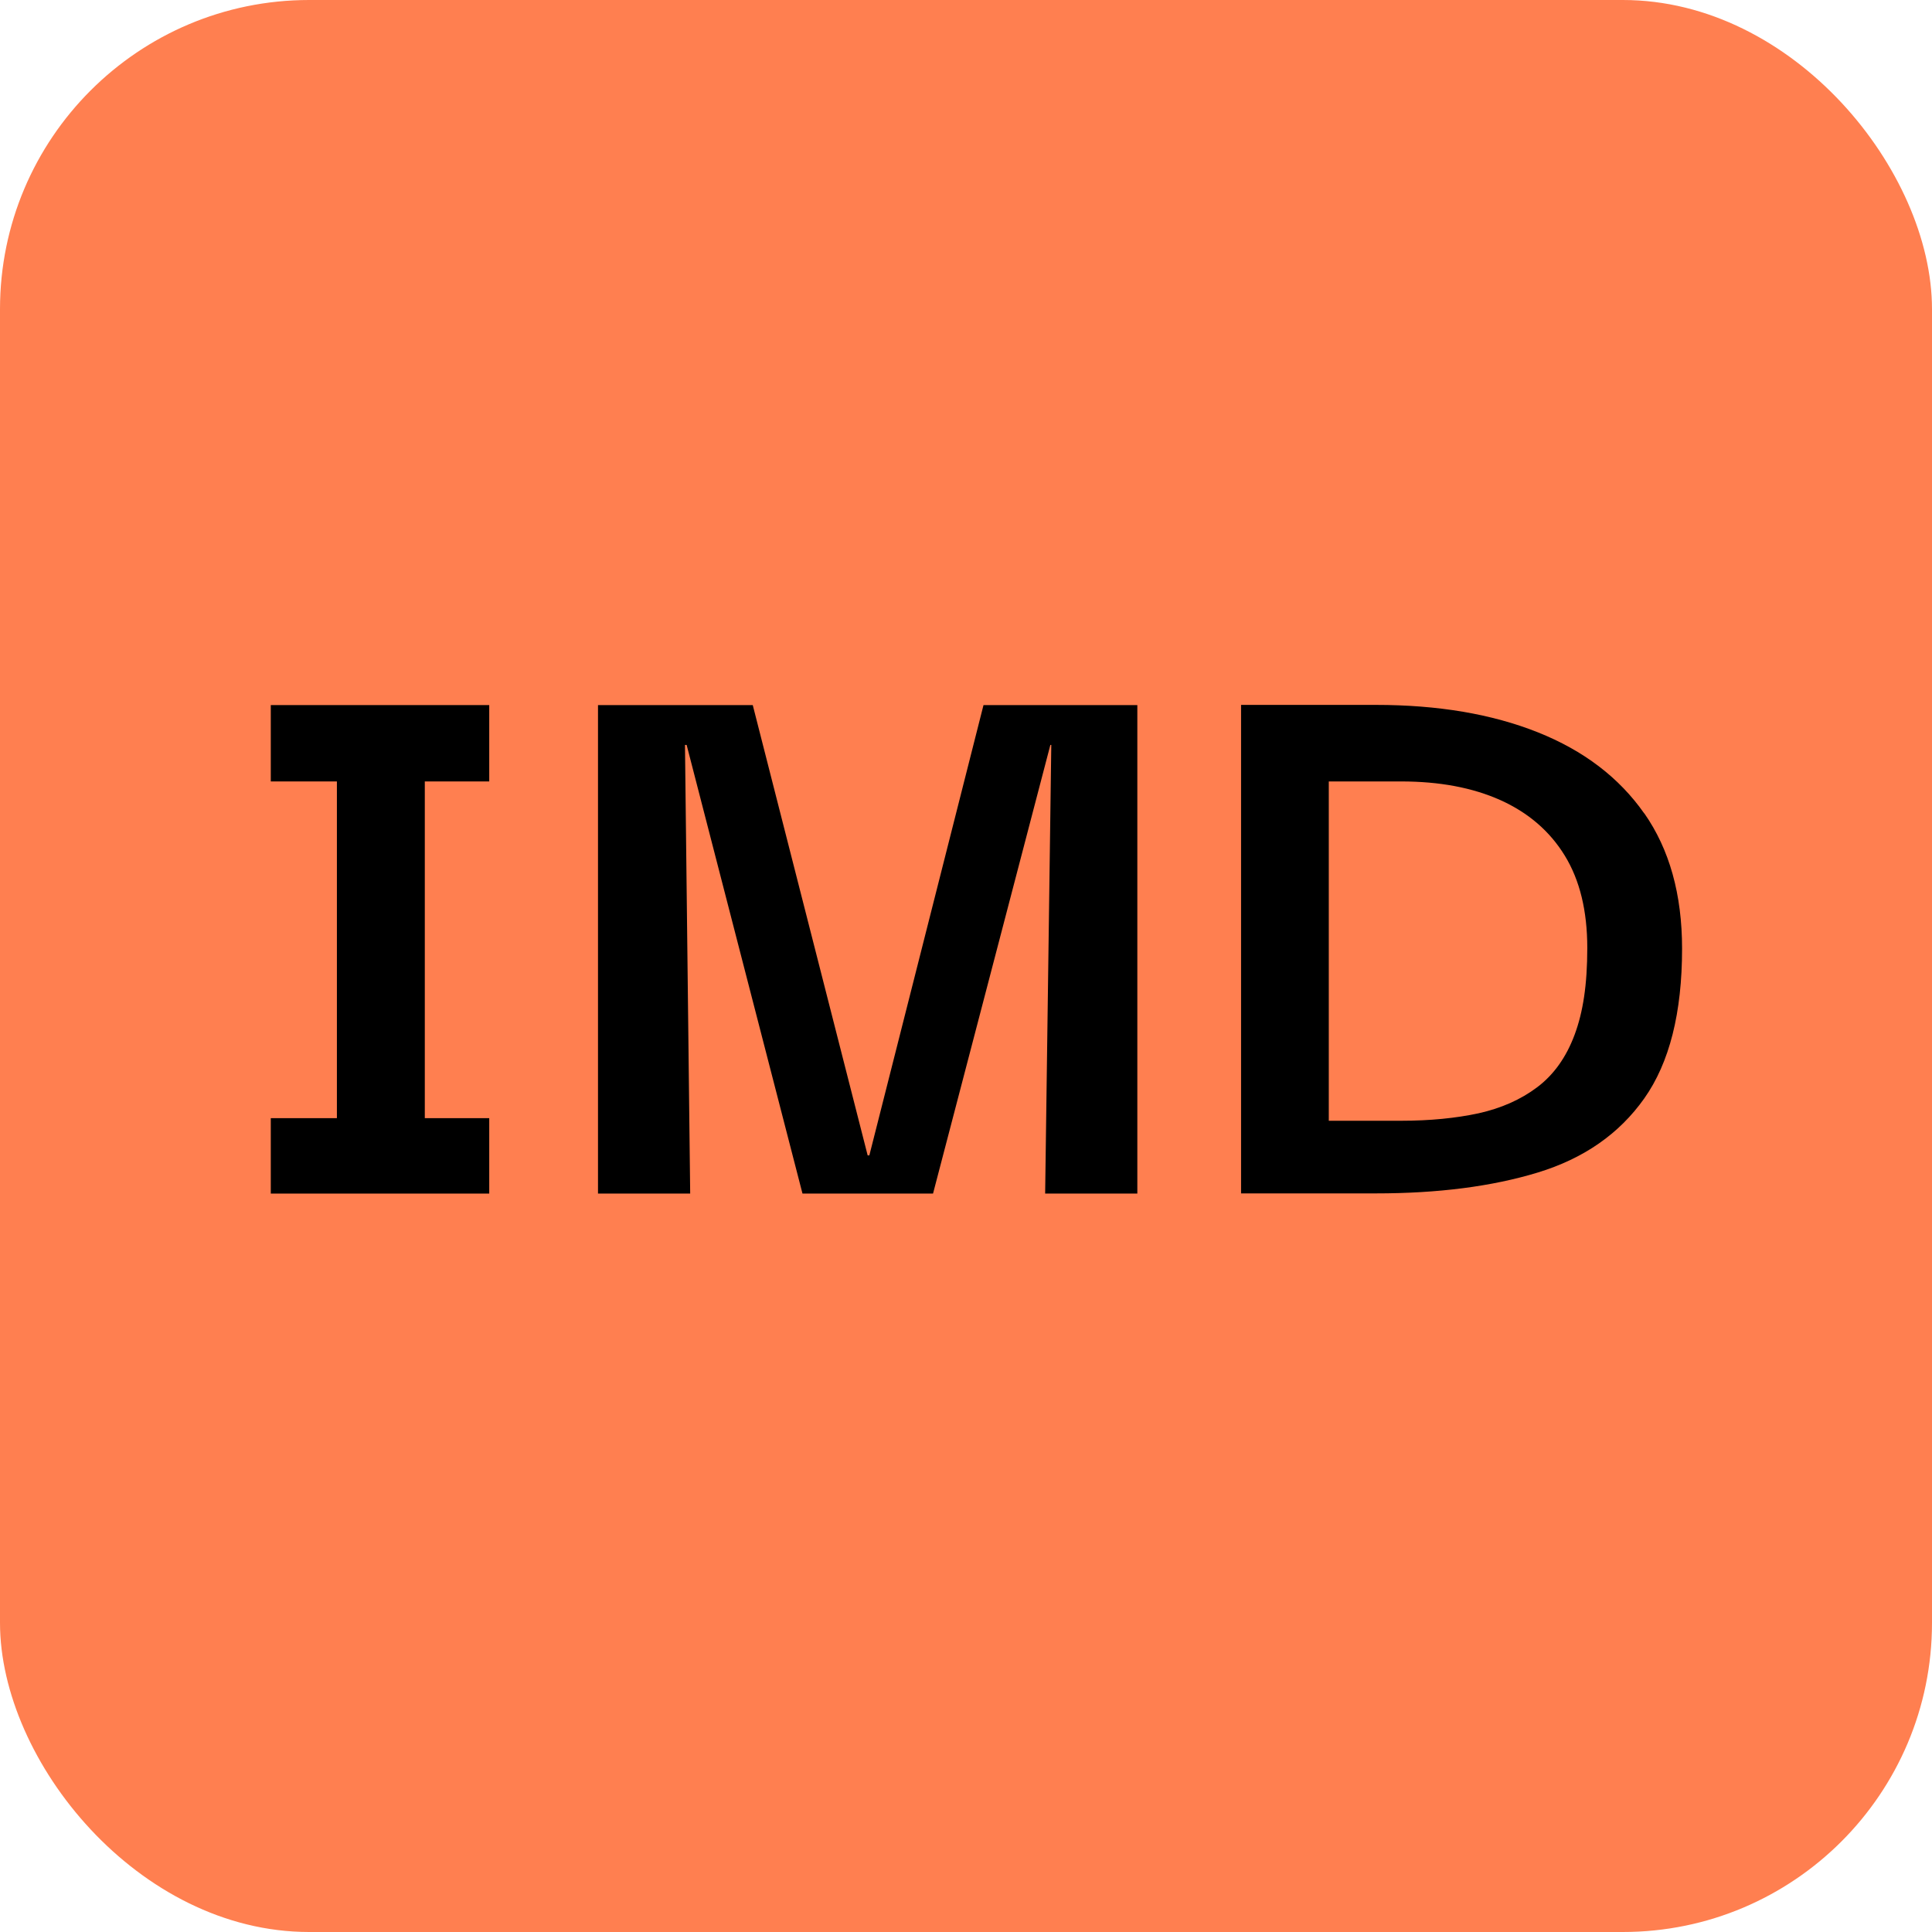 <svg xmlns="http://www.w3.org/2000/svg" id="Livello_1" data-name="Livello 1" viewBox="0 0 103.74 103.74"><defs><style>      .cls-1 {        fill: coral;      }    </style></defs><rect class="cls-1" x="0" y="0" width="103.74" height="103.74" rx="16.6" ry="16.6"></rect><g><polygon points="14.54 41.96 18.09 41.96 18.09 60.04 14.54 60.04 14.54 64.09 26.27 64.09 26.27 60.04 22.81 60.04 22.81 41.96 26.27 41.96 26.27 37.86 14.54 37.86 14.54 41.96"></polygon><polygon points="46.68 62.04 46.59 62.04 40.42 37.86 32.11 37.86 32.11 64.09 37.06 64.09 36.78 40 36.87 40 43.09 64.09 50.1 64.09 56.4 40 56.45 40 56.12 64.09 61.07 64.09 61.07 37.86 52.81 37.86 46.68 62.04"></polygon><path d="M88.29,43.68c-1.35-1.93-3.26-3.38-5.72-4.36-2.46-.98-5.36-1.47-8.69-1.47h-7.24v26.23h7.24c3.33,0,6.23-.37,8.69-1.12,2.46-.75,4.37-2.07,5.72-3.98,1.35-1.91,2.03-4.59,2.03-8.04,0-2.92-.68-5.34-2.03-7.27ZM84.55,55.56c-.45,1.21-1.12,2.15-2.01,2.82-.89.67-1.94,1.13-3.15,1.4-1.21.26-2.6.4-4.16.4h-3.88v-18.22h3.88c2.06,0,3.83.33,5.33,1,1.49.67,2.65,1.66,3.46,2.98.81,1.32,1.21,2.97,1.21,4.96s-.23,3.45-.68,4.66Z"></path></g></svg>